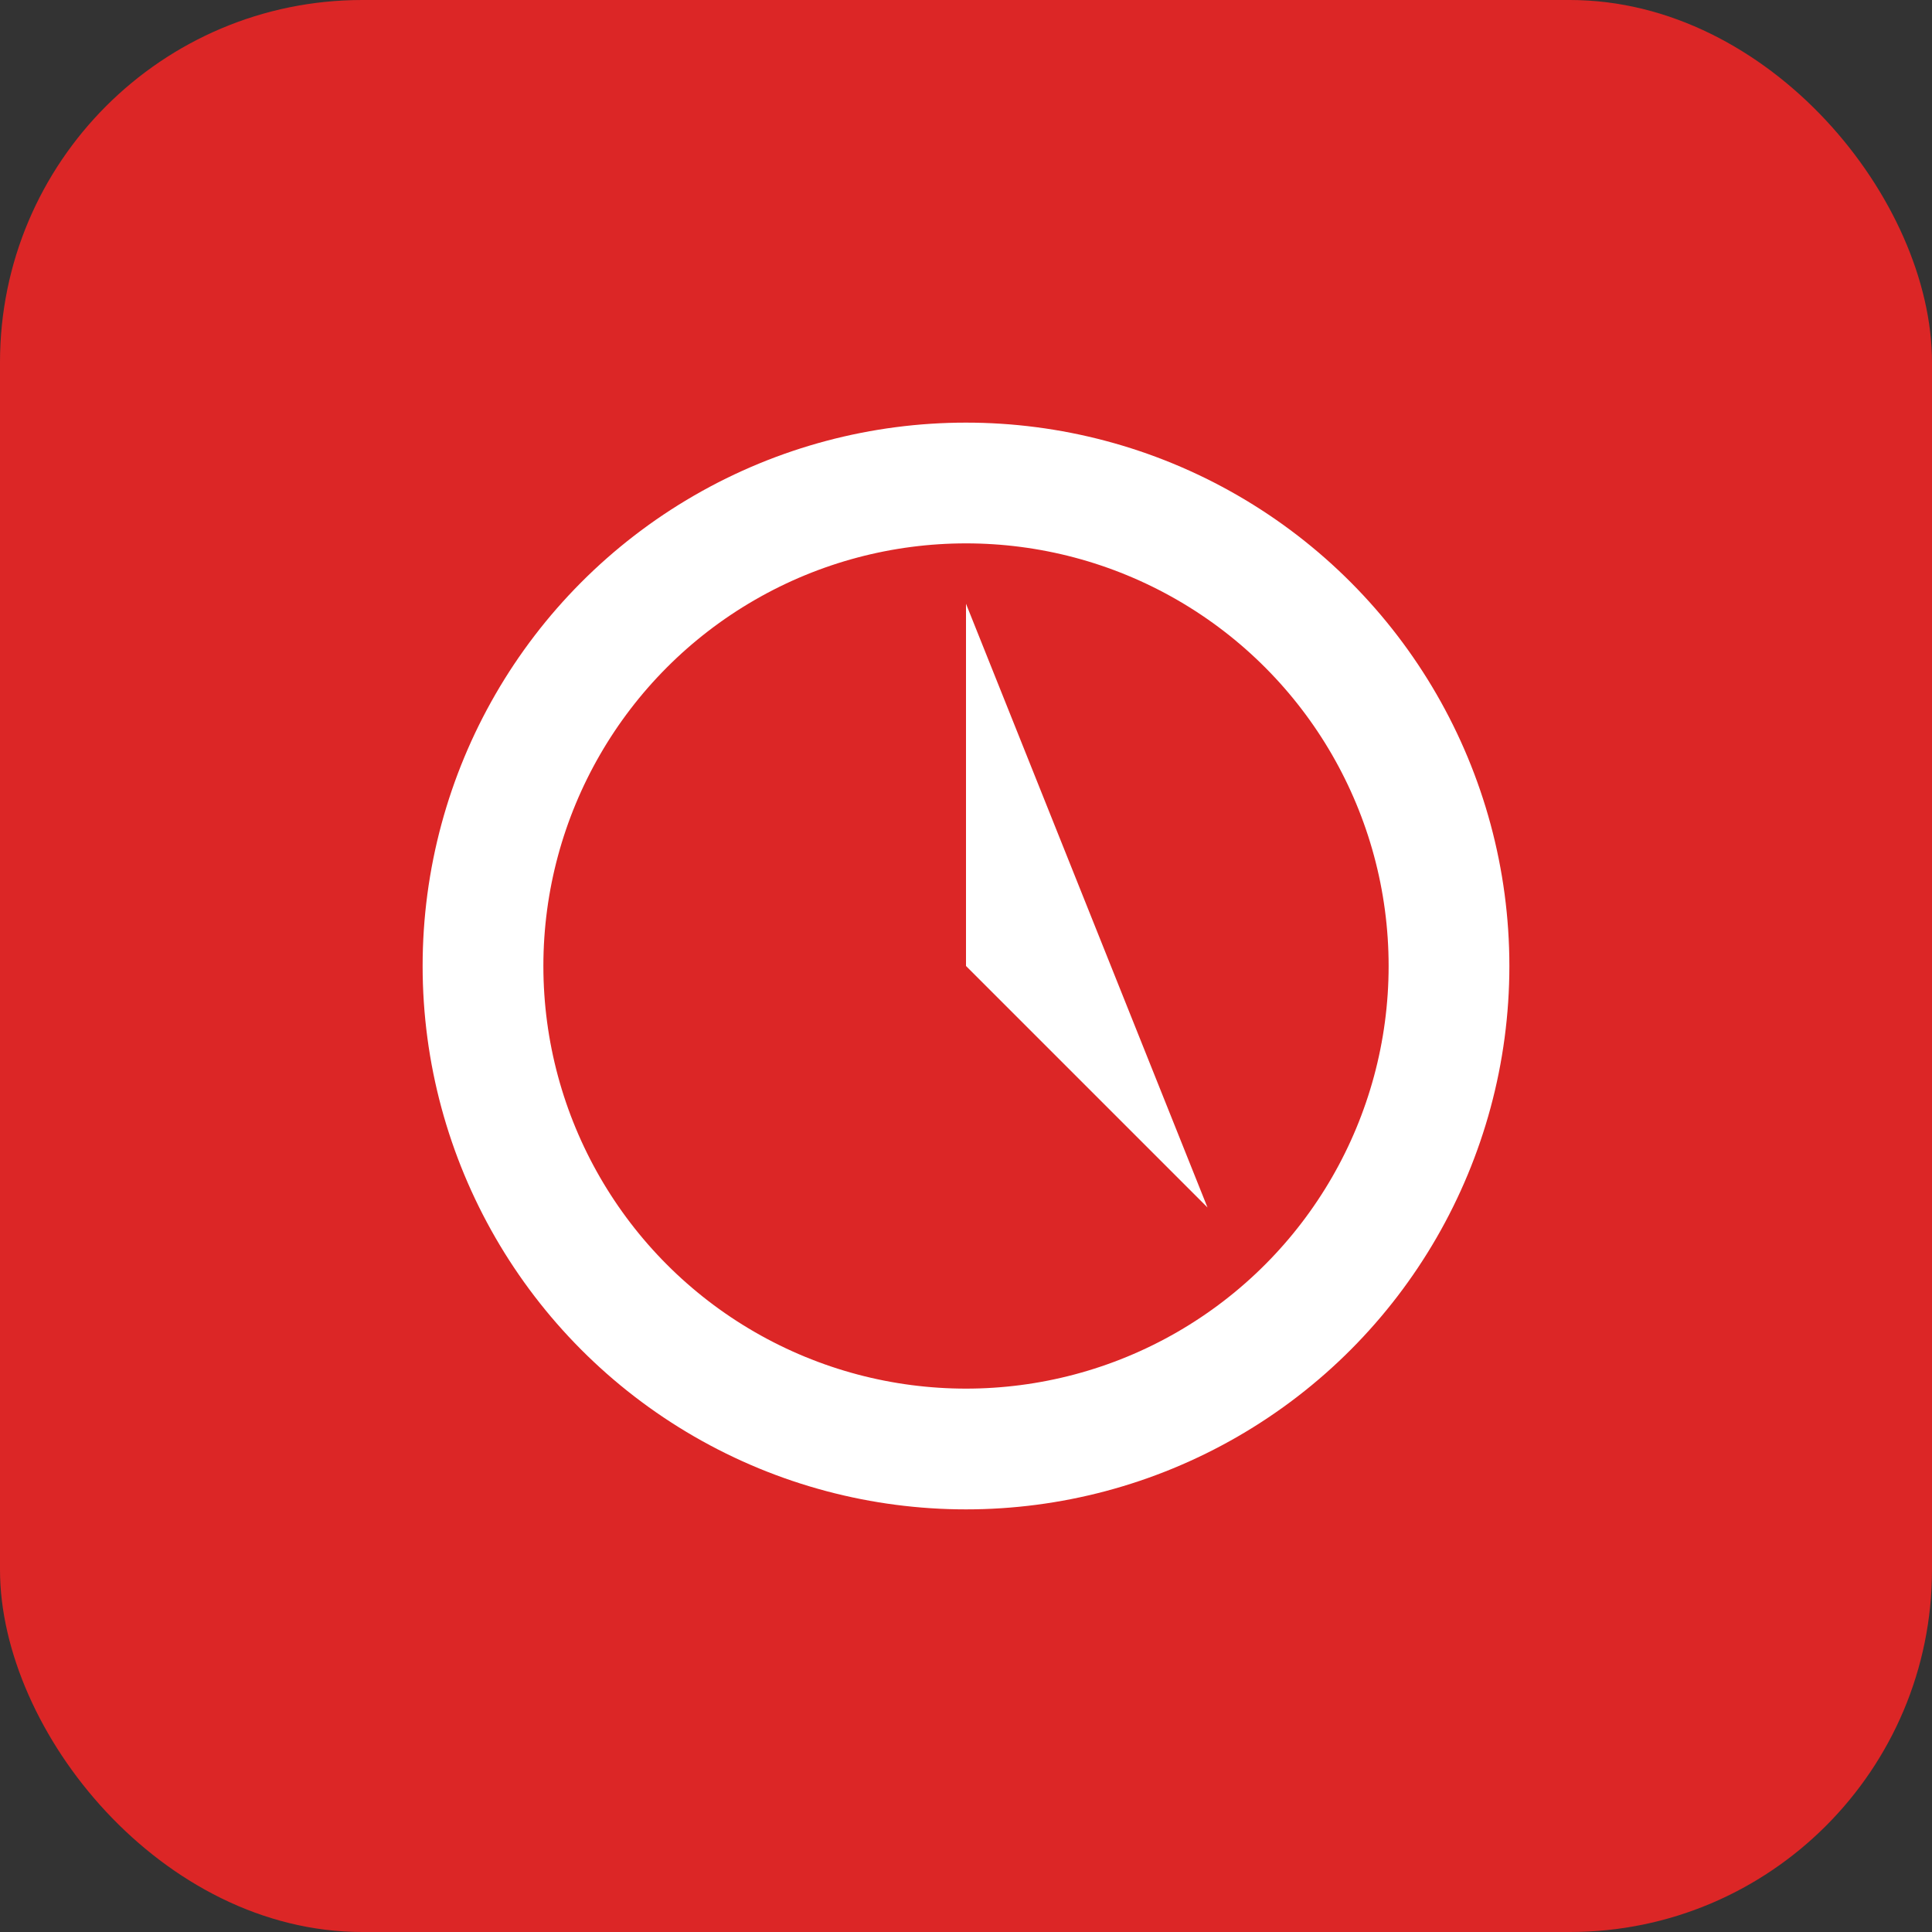 <svg xmlns="http://www.w3.org/2000/svg" viewBox="0 0 128 128">
  <rect x="0" y="0" width="128" height="128" fill="#333333" stroke="none"/>
  <rect width="128" height="128" rx="24" fill="#dc2626"/>
  <circle cx="64" cy="64" r="32" fill="none" stroke="#fff" stroke-width="8"/>
  <path fill="#fff" d="M64 40v24l16 16"/>
</svg>


